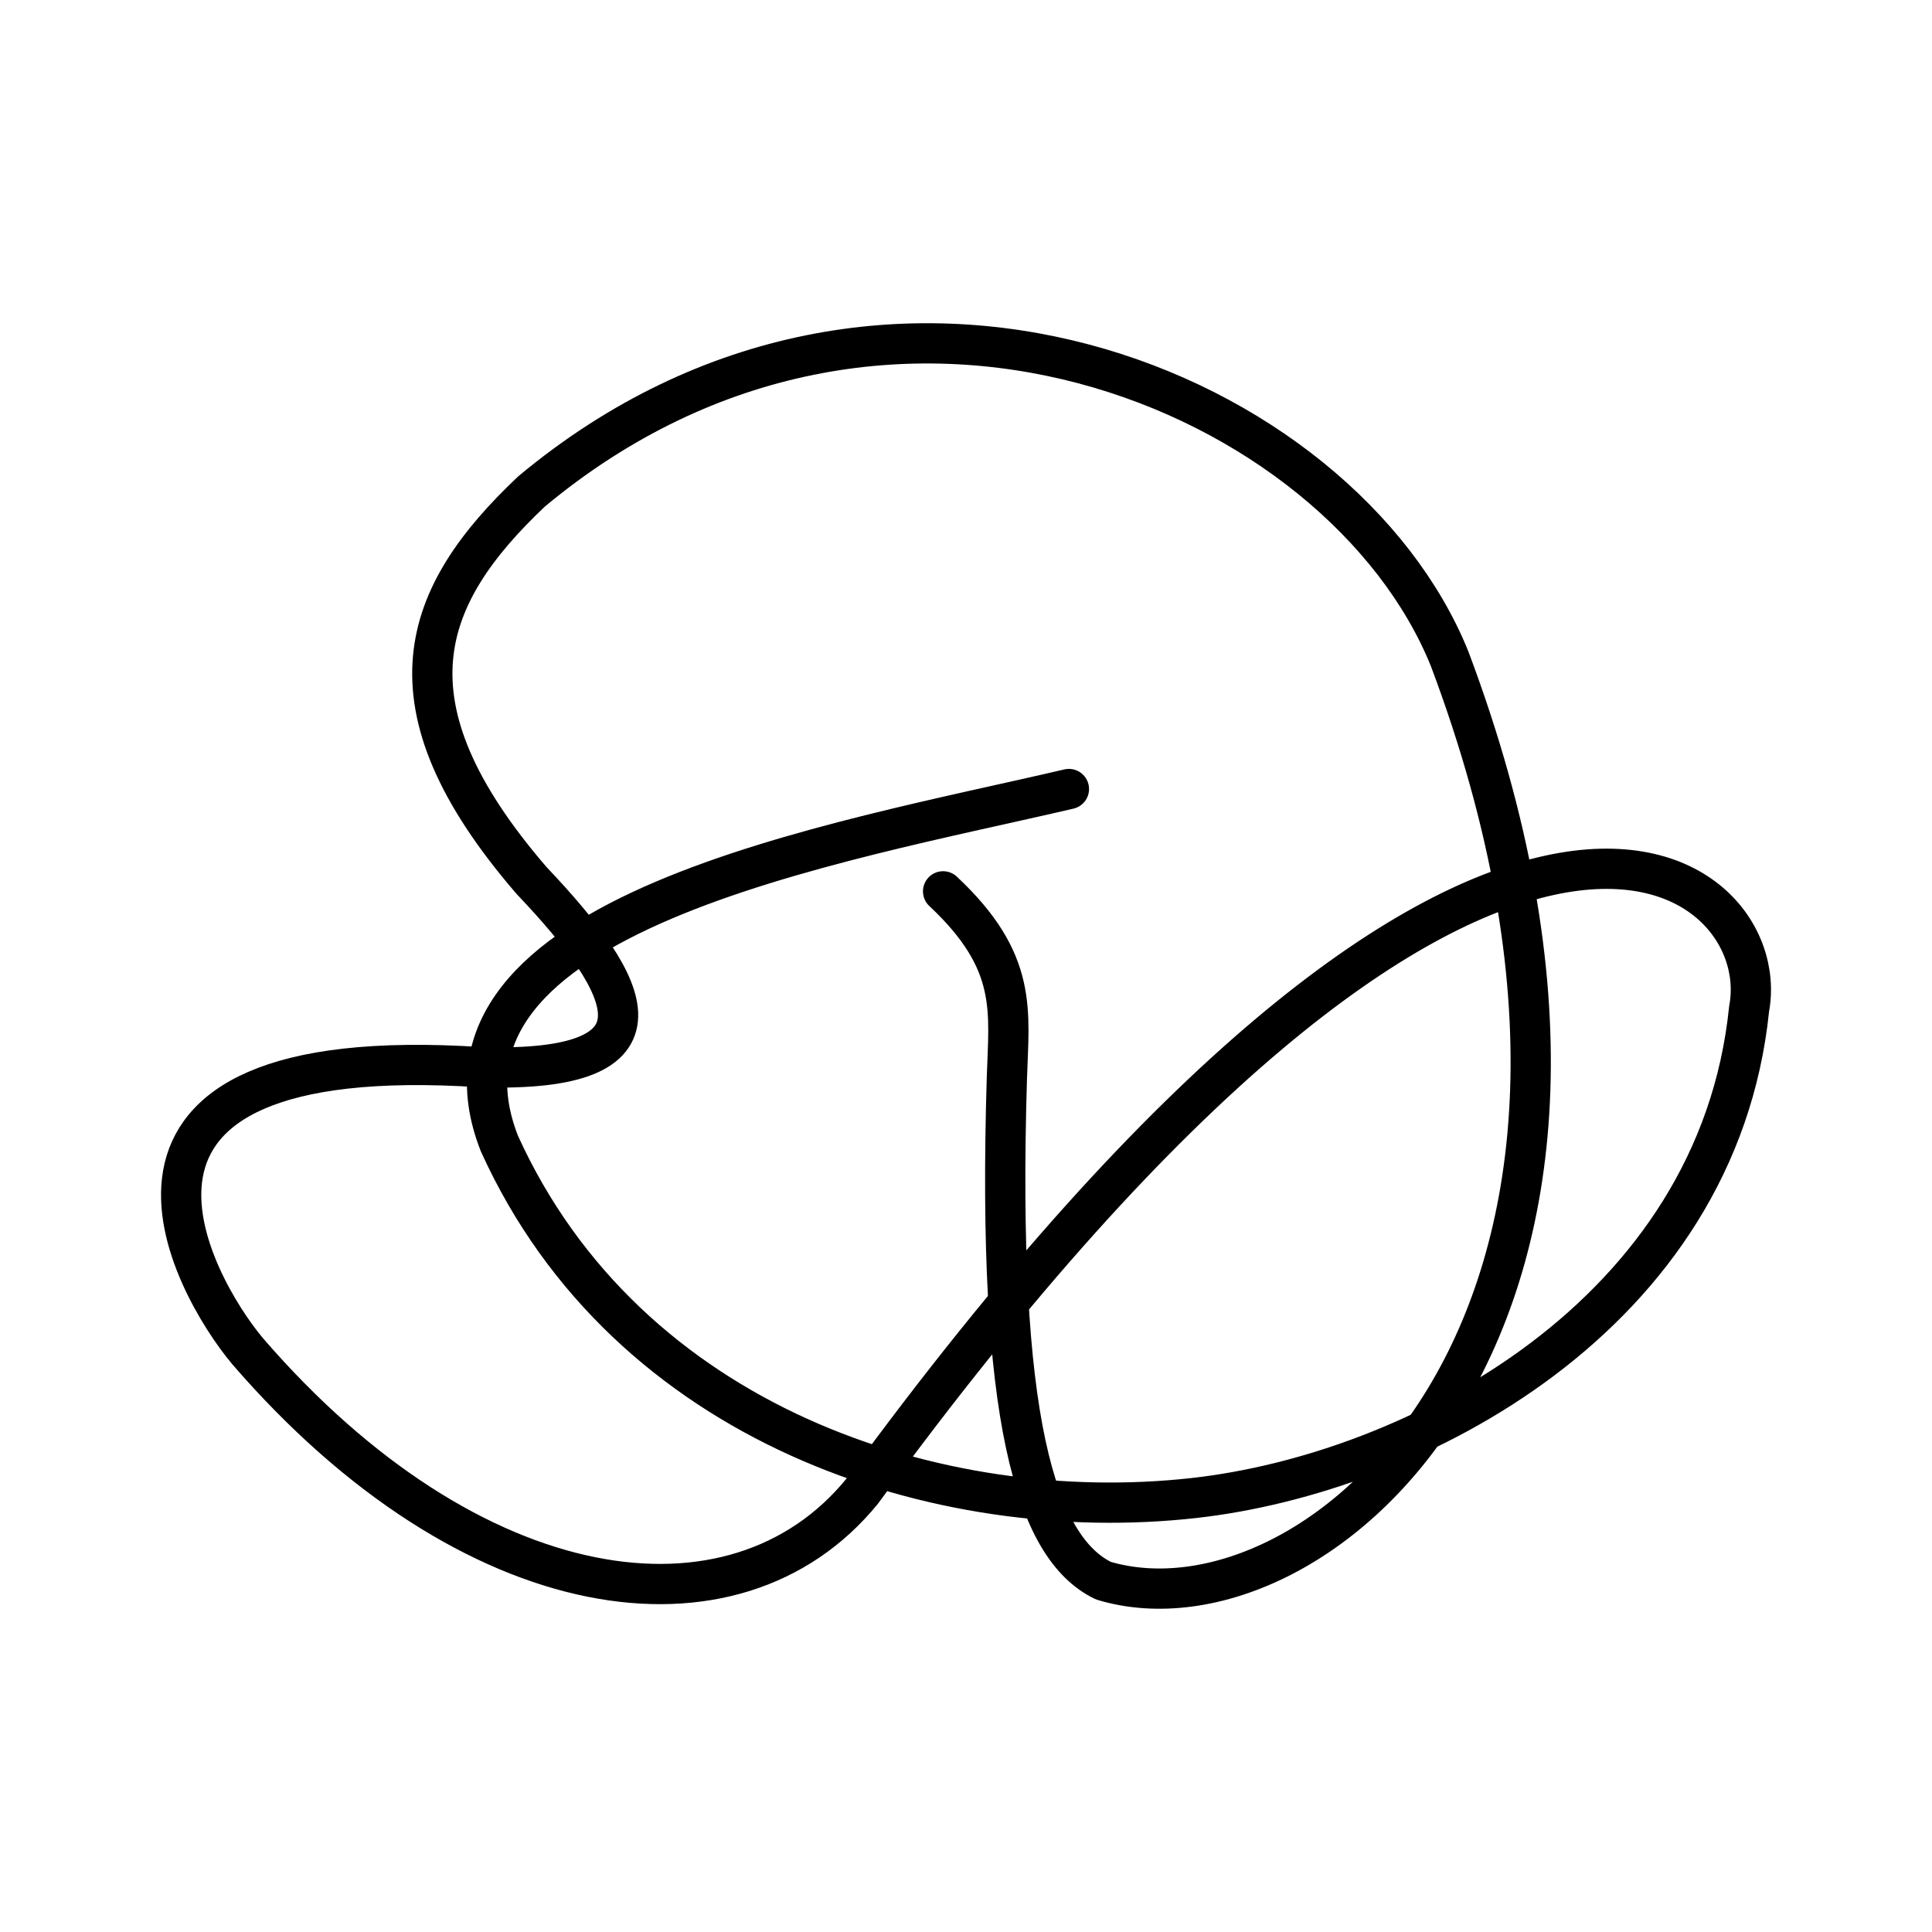 <?xml version="1.0" encoding="UTF-8"?>
<svg width="800px" height="800px" viewBox="0 0 48 48" id="a" xmlns="http://www.w3.org/2000/svg">
<defs>
<style>.d{fill:none;stroke:#000000;stroke-linecap:round;stroke-linejoin:round;}</style>
</defs>
<g id="b">
<path id="c" class="d" d="M23.431,22.145c1.876,1.757,1.635,2.968,1.584,4.656-.254,8.404,.705,11.65,2.398,12.47,5.307,1.597,14.768-6.515,8.602-22.905-2.686-6.644-13.982-11.511-22.809-4.156-2.729,2.58-3.801,5.26,0,9.665,2.53,2.665,3.621,4.784-1.256,4.639-10.636-.699-7.176,5.412-5.799,7.055,5.558,6.435,12.109,7.362,15.27,3.479,15.497-21.227,22.717-15.587,22.035-11.984-.777,7.623-8.32,11.543-13.795,12.154-6.341,.708-14.073-1.809-17.25-8.799-2.262-5.724,8.405-7.474,14.146-8.816"/>
</g>
</svg>